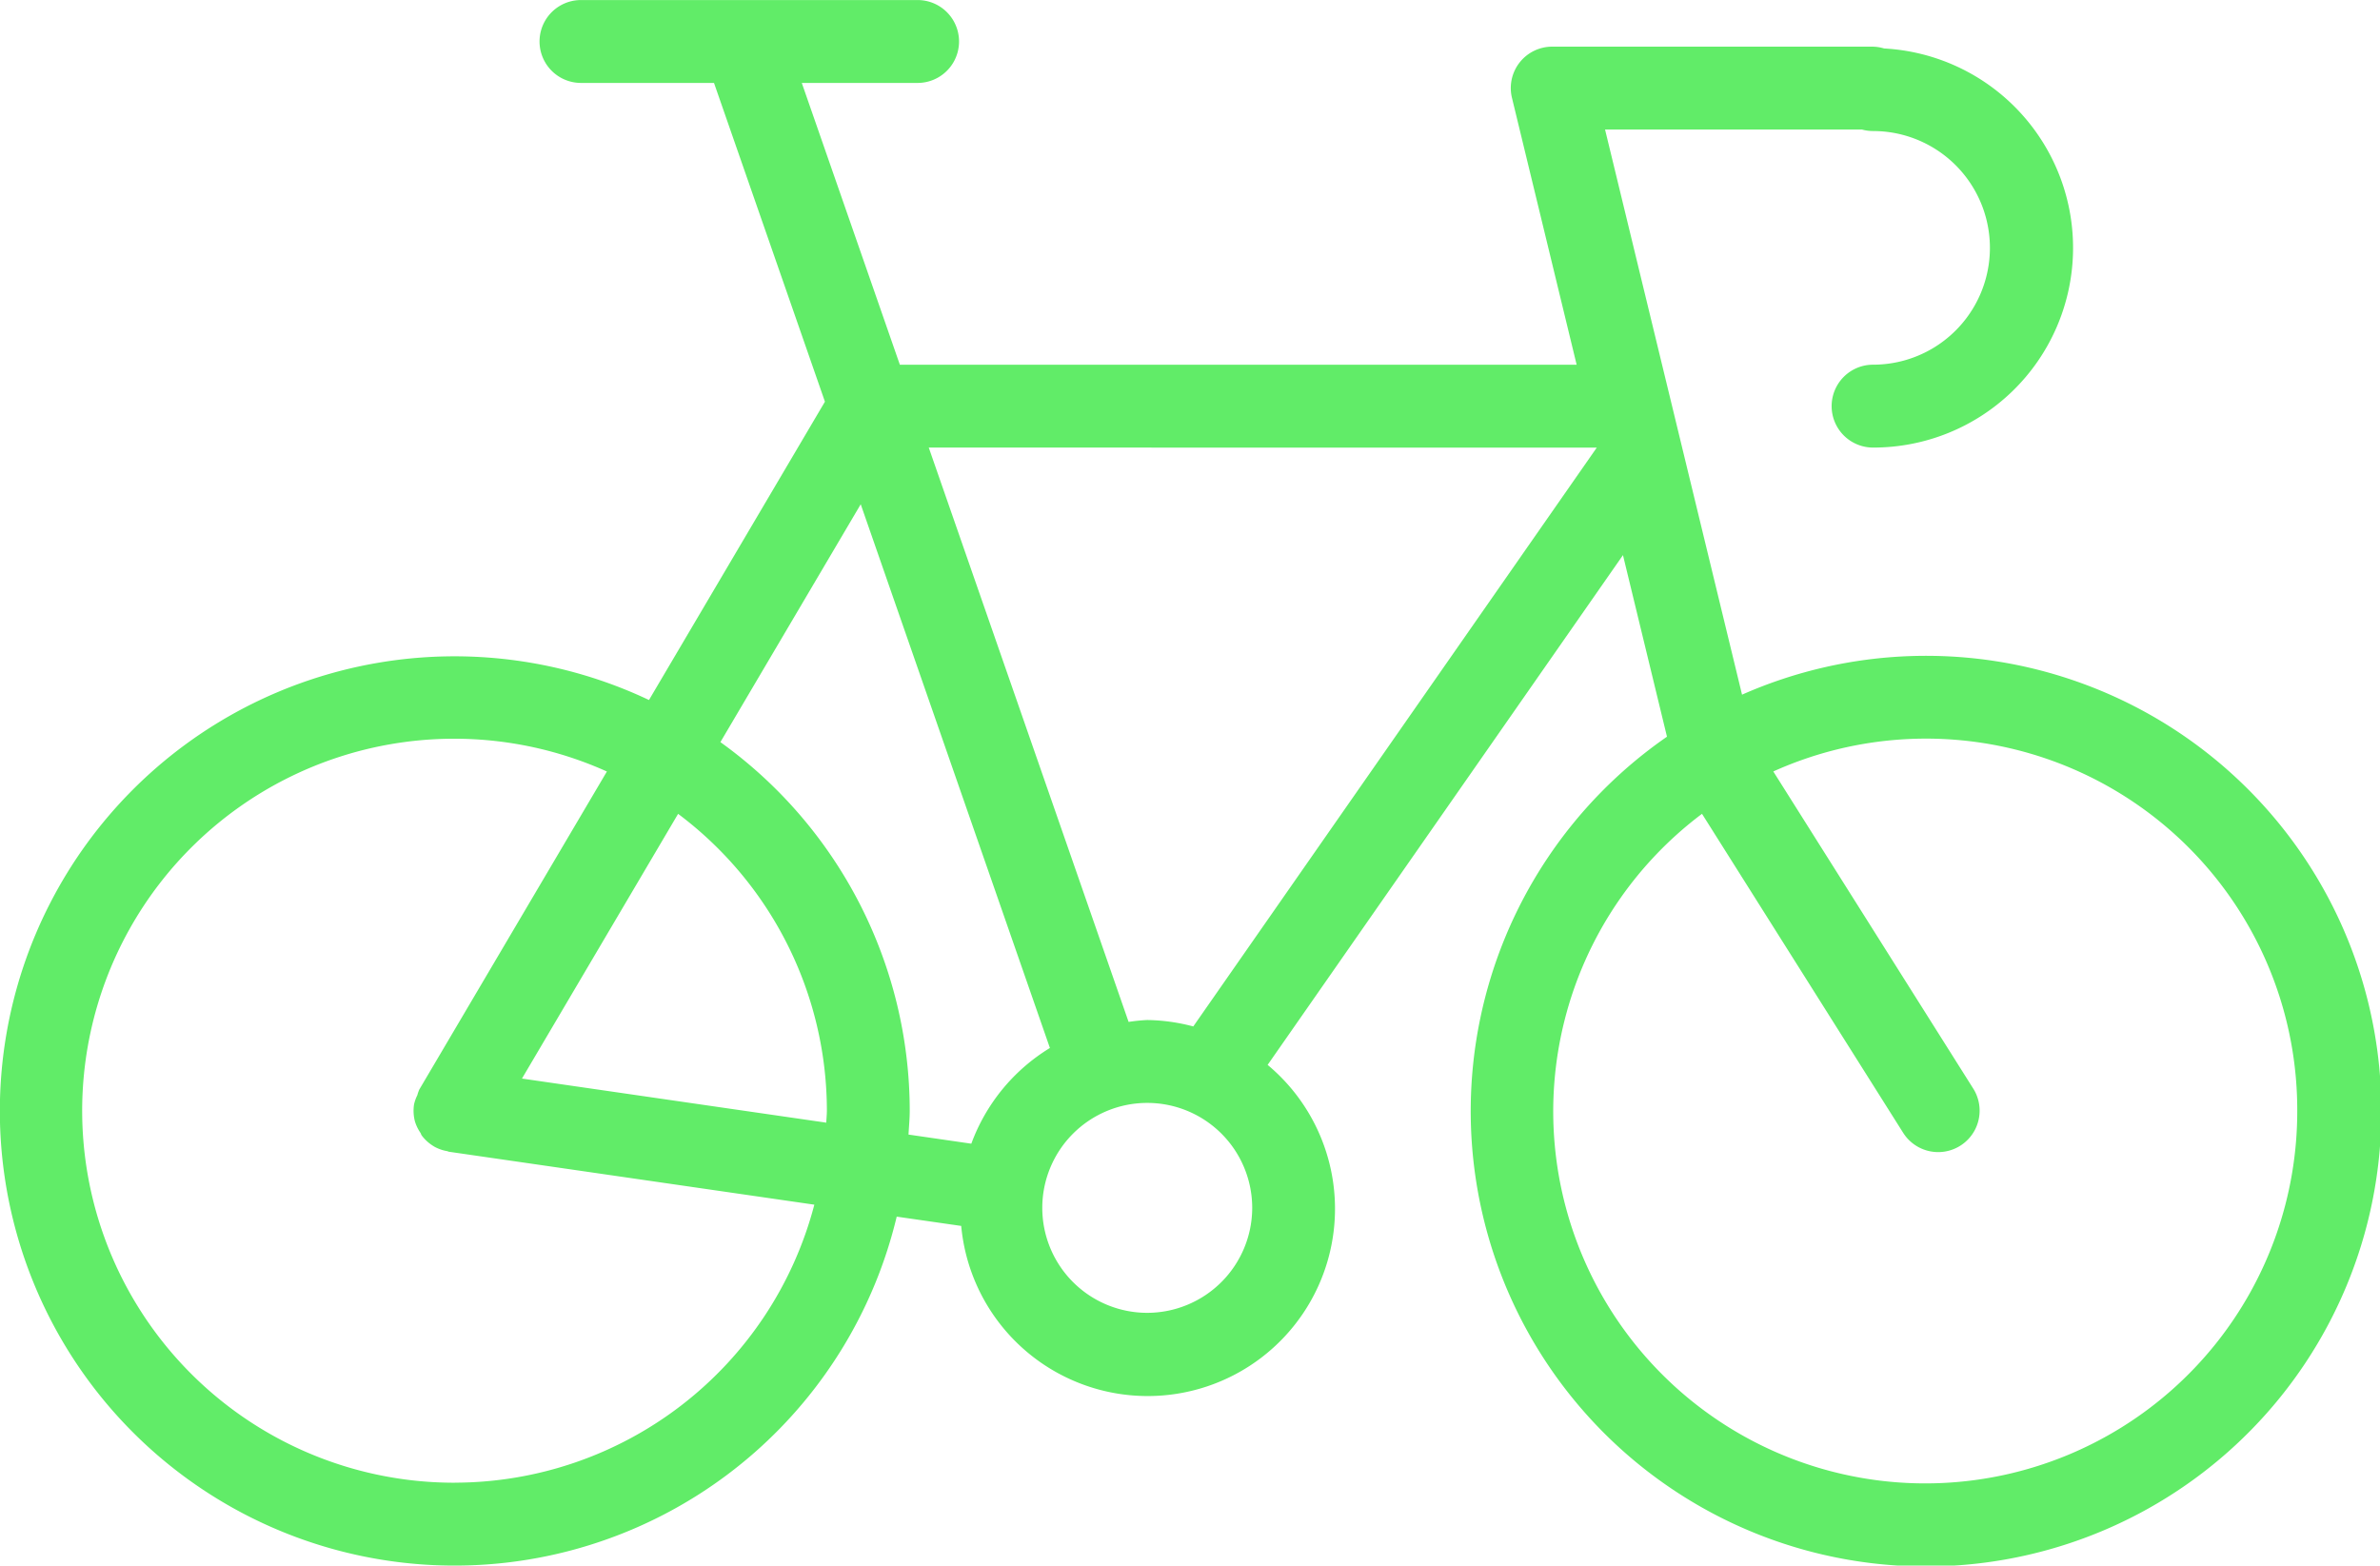 <svg xmlns="http://www.w3.org/2000/svg" width="106.413" height="70" viewBox="0 0 106.413 70">
  <path id="Tracciato_2571" data-name="Tracciato 2571" d="M232.1,205.632a8.374,8.374,0,1,0,13.7-7.2l15.888-22.793,1.968,8.119a20.358,20.358,0,1,0,3.356-1.88l-6.125-25.269h11.484a1.886,1.886,0,0,0,.5.068,5.223,5.223,0,0,1,0,10.447,1.853,1.853,0,1,0,0,3.706,8.929,8.929,0,0,0,.494-17.845,1.859,1.859,0,0,0-.543-.081H258.525a1.851,1.851,0,0,0-1.8,2.289l2.892,11.933h-30.26l-4.385-12.6h5.178a1.853,1.853,0,1,0,0-3.706H215.1a1.853,1.853,0,0,0,0,3.706h5.947l4.96,14.252-7.867,13.339a20.328,20.328,0,1,0,11.076,23.1Zm59.736-5.152a16.633,16.633,0,1,1-26.614-13.274l8.993,14.261a1.852,1.852,0,0,0,3.134-1.976l-8.939-14.179a16.6,16.6,0,0,1,23.426,15.167Zm-51.419,9.038a4.693,4.693,0,1,1,4.694-4.694A4.7,4.7,0,0,1,240.412,209.518Zm20.1-38.686h0l-18.041,25.881a8.313,8.313,0,0,0-2.065-.287,7.962,7.962,0,0,0-.827.084l-8.935-25.68Zm-32.91,2.533,8.459,24.311a8.4,8.4,0,0,0-3.514,4.279l-2.808-.407c.018-.355.054-.707.054-1.067A20.3,20.3,0,0,0,221.333,184Zm-1.513,27.116c0,.18-.021.355-.027.534l-13.606-1.972,6.981-11.836a16.6,16.6,0,0,1,6.652,13.274Zm-16.631,16.633a16.633,16.633,0,1,1,6.795-31.8l-8.376,14.2a.069.069,0,0,0-.009.017l-.005.008a1.686,1.686,0,0,0-.085.247,1.779,1.779,0,0,0-.151.429s0,.005,0,.008a1.879,1.879,0,0,0,.039.721,1.84,1.84,0,0,0,.251.526c.023.036.03.081.056.116a1.854,1.854,0,0,0,.54.486s0,0,.005.005a1.831,1.831,0,0,0,.6.213c.025.005.044.021.07.025l16.34,2.367a16.643,16.643,0,0,1-16.072,12.43Z" transform="translate(-189.123 -150.818)" fill="#61ec68"/>
</svg>
